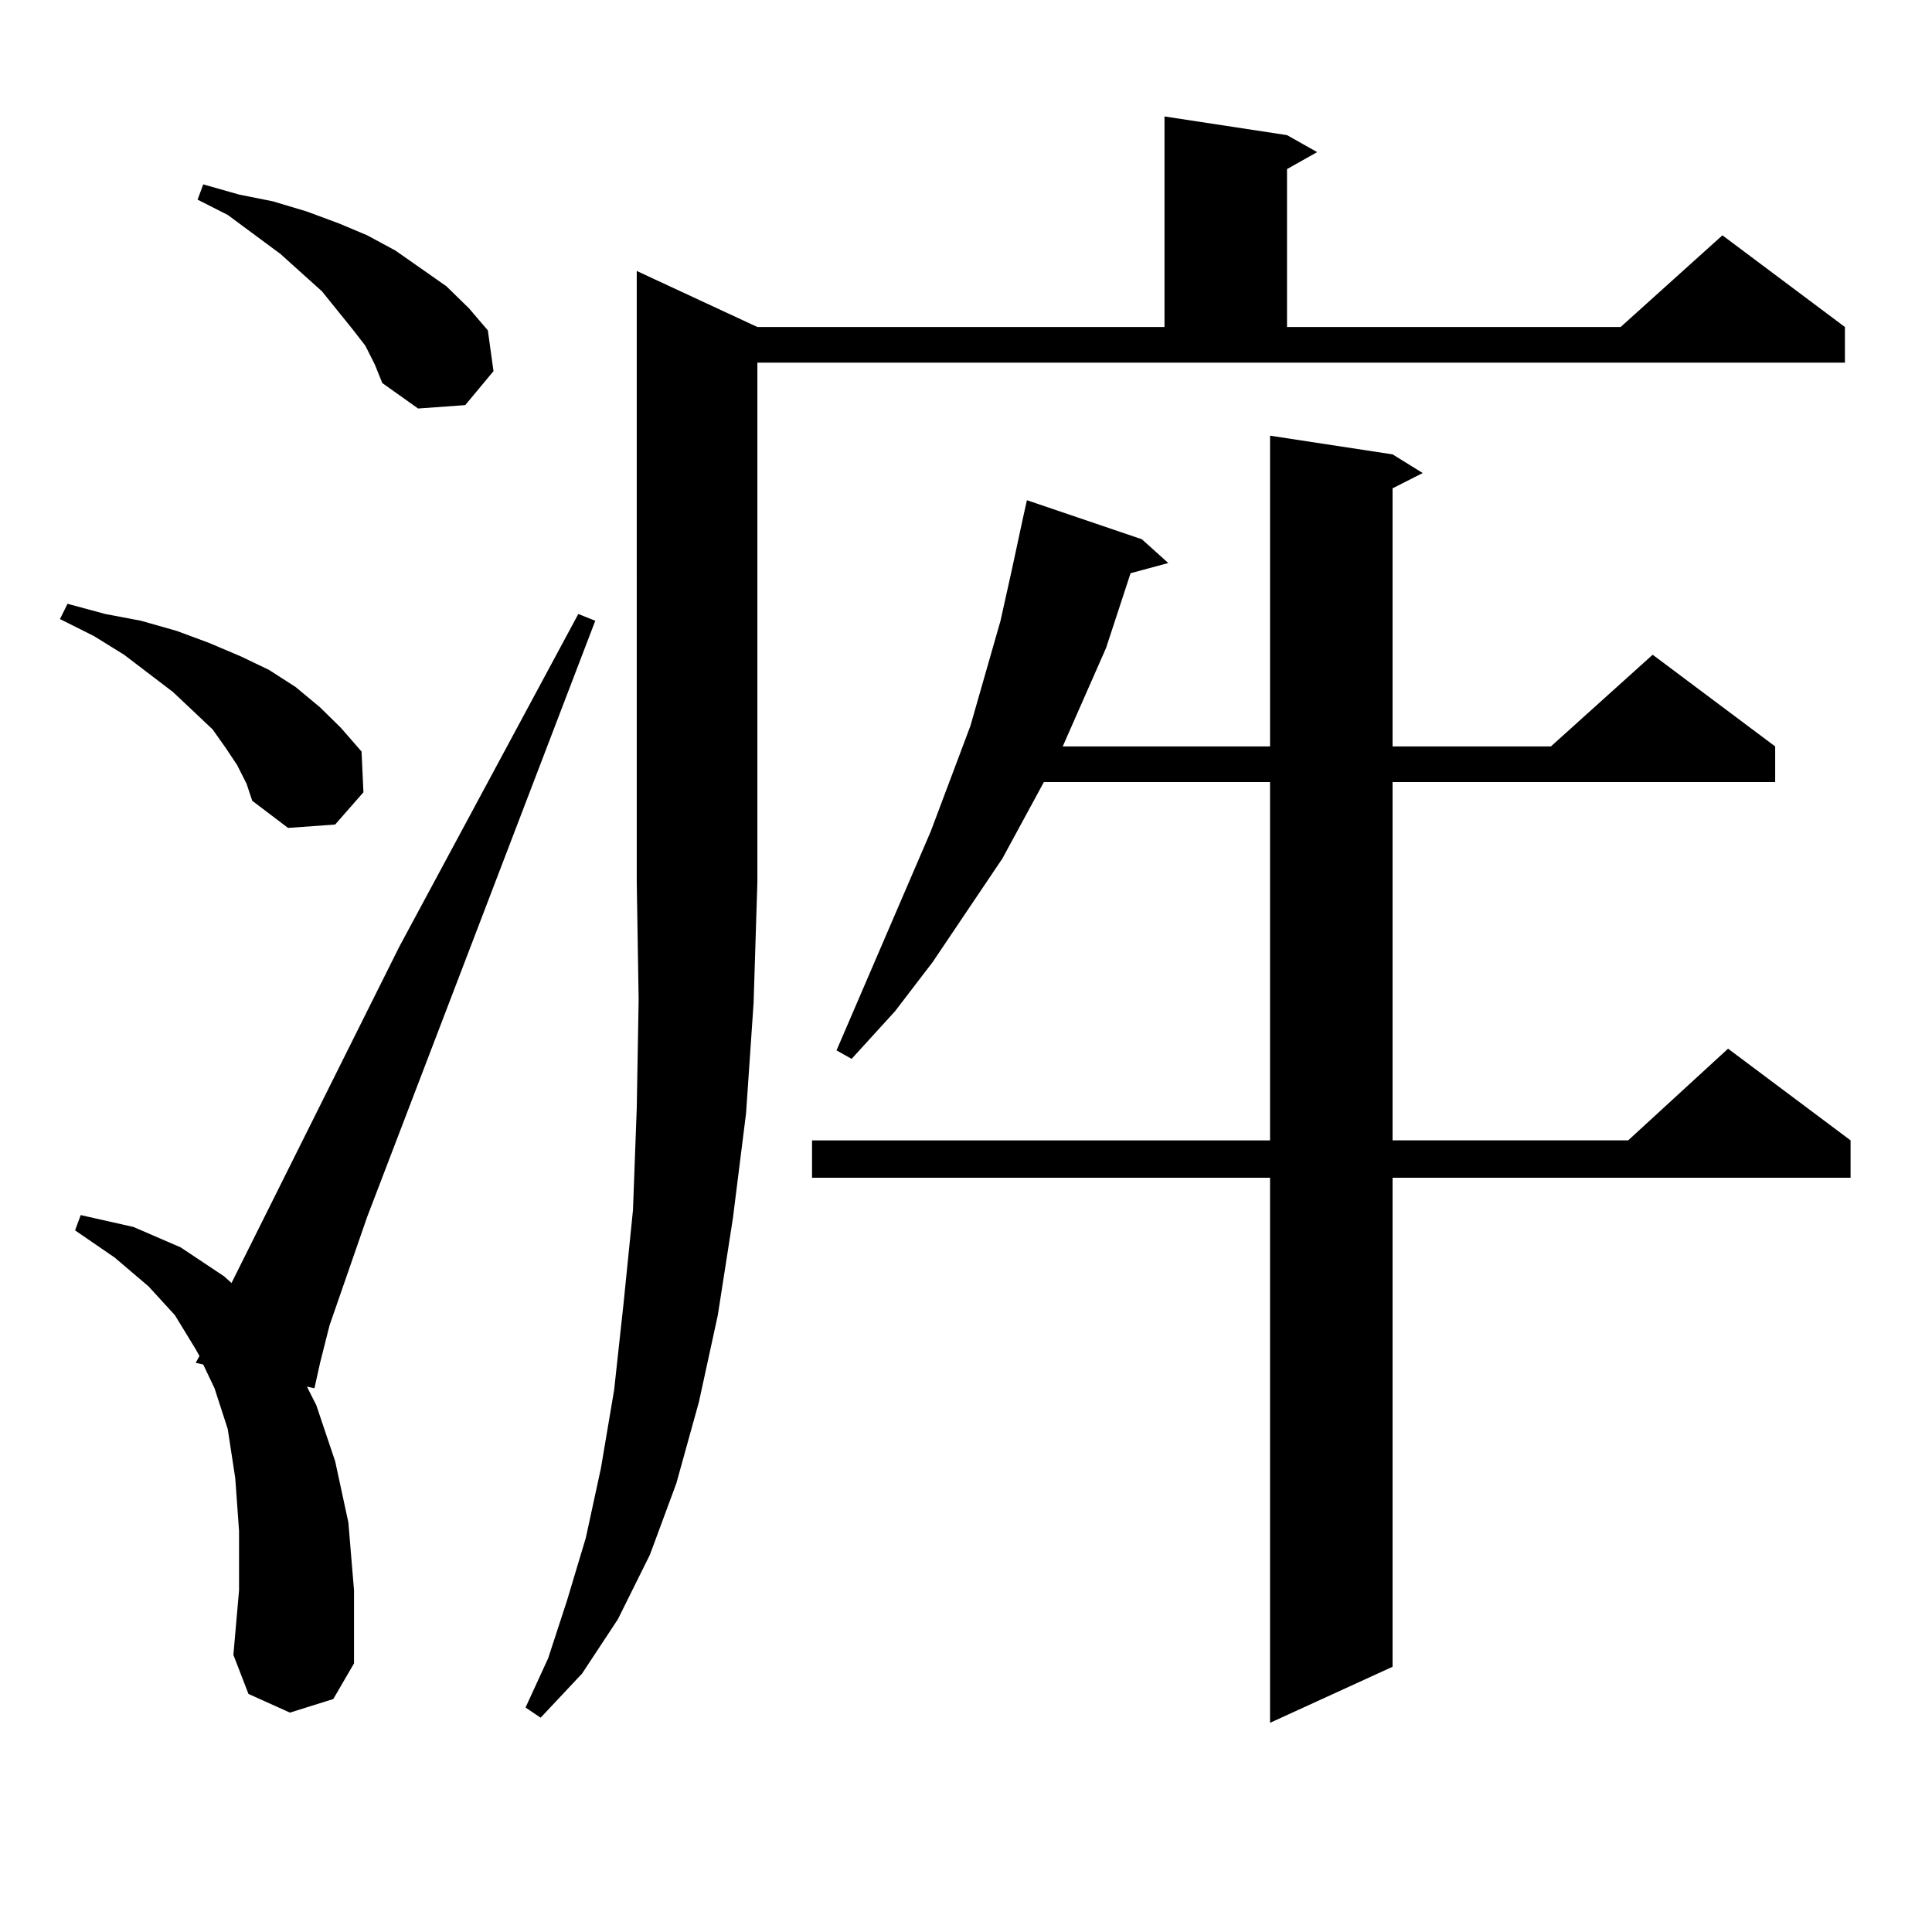 <?xml version="1.0" encoding="utf-8"?>
<!-- Generator: Adobe Illustrator 16.0.0, SVG Export Plug-In . SVG Version: 6.00 Build 0)  -->
<!DOCTYPE svg PUBLIC "-//W3C//DTD SVG 1.1//EN" "http://www.w3.org/Graphics/SVG/1.1/DTD/svg11.dtd">
<svg version="1.1" id="图层_1" xmlns="http://www.w3.org/2000/svg" xmlns:xlink="http://www.w3.org/1999/xlink" x="0px" y="0px"
	 width="1000px" height="1000px" viewBox="0 0 1000 1000" enable-background="new 0 0 1000 1000" xml:space="preserve">
<path d="M122.753,396.016l-5.854-8.789l-6.829-9.668l-20.487-19.336l-25.365-19.336l-15.609-9.668l-17.561-8.789l3.902-7.91
	l19.512,5.273l18.536,3.516l18.536,5.273l16.585,6.152l16.585,7.031l14.634,7.031l13.658,8.789l12.683,10.547l10.731,10.547
	l10.731,12.305l0.976,21.094l-14.634,16.699l-24.39,1.758l-18.536-14.063l-2.927-8.789L122.753,396.016z M150.069,886.445
	l-21.463-9.668l-7.805-20.215l2.927-33.398v-30.762l-1.951-27.246l-3.902-25.488l-6.829-21.094l-5.854-12.305l-3.902-0.879
	l1.951-3.516l-1.951-3.516l-10.731-17.578L76.9,665.84L59.34,650.898l-20.487-14.063l2.927-7.91l27.316,6.152l24.39,10.547
	l22.438,14.941l3.902,3.516l86.827-174.023l92.681-172.266l8.78,3.516L190.068,629.805l-19.512,56.25l-4.878,19.336l-2.927,13.184
	l-3.902-0.879l4.878,9.668l9.756,29.004l6.829,31.641l2.927,35.156v37.793l-10.731,18.457L150.069,886.445z M189.093,178.926
	l-6.829-8.789l-15.609-19.336l-21.463-19.336l-27.316-20.215l-15.609-7.91l2.927-7.91l18.536,5.273l17.561,3.516l17.561,5.273
	l16.585,6.152l14.634,6.152l14.634,7.91l26.341,18.457l11.707,11.426l9.756,11.426l2.927,21.094l-14.634,17.578l-24.39,1.758
	l-18.536-13.184l-3.902-9.668L189.093,178.926z M392.015,169.258h210.727V60.273l63.413,9.668l15.609,8.789l-15.609,8.789v81.738
	h172.679l52.682-47.461l63.413,47.461v18.457H392.015V456.66l-1.951,62.402l-3.902,57.129l-6.829,54.492l-7.805,50.098
	l-9.756,44.824l-11.707,42.188l-13.658,36.914l-16.585,33.398l-18.536,28.125l-21.463,22.852l-7.805-5.273l11.707-25.488
	l9.756-29.883l9.756-32.52l7.805-36.035l6.829-40.43l4.878-44.824l4.878-48.34l1.951-52.734l0.976-56.25l-0.976-60.645V140.254
	L392.015,169.258z M720.787,235.176l15.609,9.668l-15.609,7.91v133.594h81.949l52.682-47.461l63.413,47.461v18.457H720.787v185.449
	h121.948l51.706-47.461l63.413,47.461v19.336H720.787v253.125l-63.413,29.004V609.59H420.307v-19.336h237.067V404.805h-117.07
	l-21.463,39.551l-36.097,53.613l-19.512,25.488l-22.438,24.609l-7.805-4.395l48.779-113.379l20.487-54.492l7.805-27.246
	l7.805-27.246l5.854-26.367l5.854-27.246l1.951-8.789l59.511,20.215l13.658,12.305l-19.512,5.273l-12.683,38.672l-22.438,50.977
	h107.314v-160.84L720.787,235.176z"/>
</svg>
